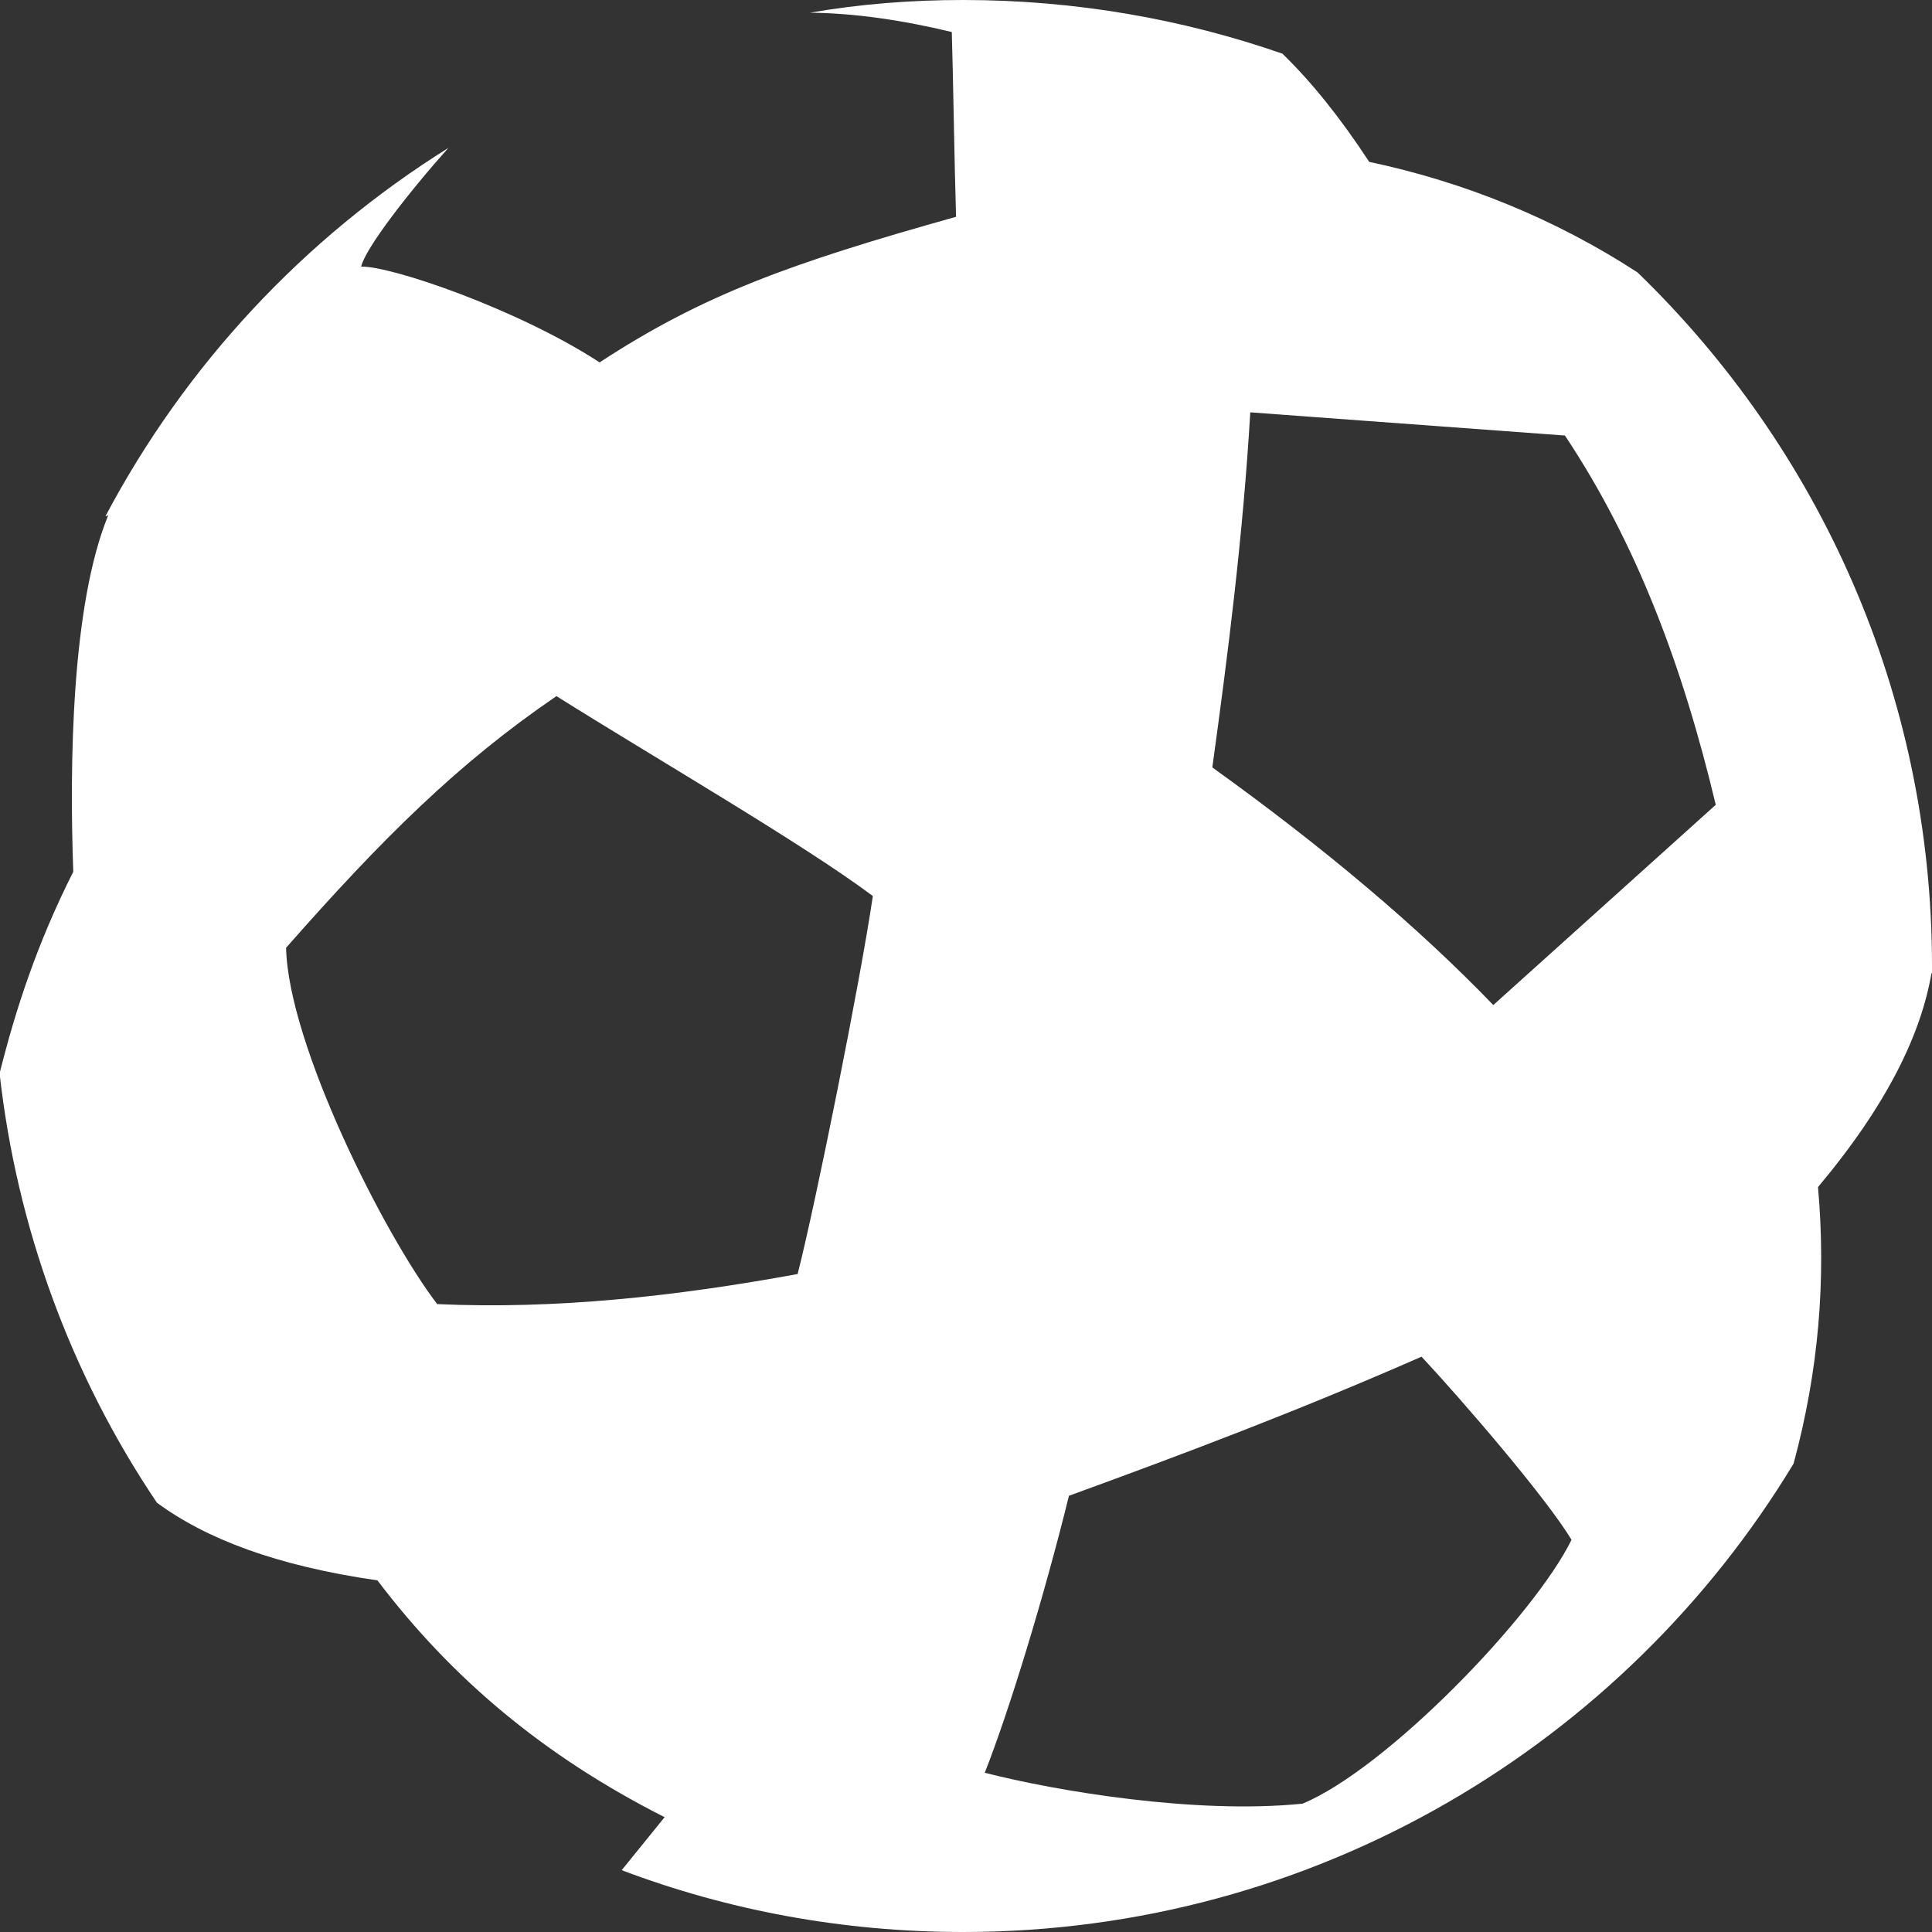 <svg xmlns="http://www.w3.org/2000/svg" width="14" height="14" viewBox="0 0 14 14" fill="none"><rect x="0" y="0" width="14" height="14" fill="#333333" stroke="none"/><g clip-path="url(#clip0_1124_1069)"><path fill-rule="evenodd" clip-rule="evenodd" d="M6.979 0C7.788 0 8.569 0.137 9.293 0.389C9.501 0.591 9.709 0.848 9.922 1.173C10.613 1.319 11.273 1.588 11.866 1.974C13.183 3.248 14 5.029 14 7V7.062C14 7.062 14 7.053 13.997 7.048C13.921 7.493 13.677 8.002 13.174 8.602C13.233 9.271 13.18 9.929 12.997 10.606C11.767 12.639 9.532 14 6.979 14C6.108 14 5.274 13.843 4.505 13.552L4.816 13.168C3.937 12.723 3.272 12.16 2.735 11.452C2 11.346 1.491 11.15 1.137 10.889C0.511 9.96 0.121 8.89 -0.003 7.778C0.112 7.319 0.267 6.84 0.531 6.317C0.503 5.547 0.517 4.385 0.784 3.735L0.764 3.741C1.342 2.649 2.199 1.728 3.249 1.072C2.963 1.392 2.648 1.798 2.617 1.932C2.834 1.926 3.758 2.243 4.345 2.626C5.094 2.136 5.729 1.907 6.928 1.571C6.917 1.235 6.906 0.504 6.897 0.232C6.541 0.146 6.19 0.095 5.87 0.092C6.238 0.028 6.608 0 6.979 0ZM10.301 9.831C9.408 10.223 8.591 10.531 7.746 10.839C7.569 11.558 7.316 12.39 7.136 12.846C7.65 12.978 8.664 13.149 9.439 13.07C10.049 12.816 11.116 11.712 11.388 11.158C11.2 10.847 10.593 10.144 10.301 9.831ZM4.03 5.046C3.325 5.527 2.775 6.07 2.073 6.868C2.089 7.568 2.783 8.946 3.168 9.45C4.024 9.489 4.898 9.394 5.78 9.232C5.912 8.714 6.235 7.106 6.325 6.493C5.825 6.118 4.738 5.488 4.03 5.043V5.046ZM9.06 2.988C9.007 3.884 8.9 4.726 8.785 5.561C9.599 6.146 10.279 6.72 10.821 7.283L12.433 5.832C12.194 4.83 11.86 3.937 11.34 3.156L9.06 2.988Z" fill="white"></path></g><defs><clipPath id="clip0_1124_1069"><rect width="14" height="14" fill="white"></rect></clipPath></defs></svg>